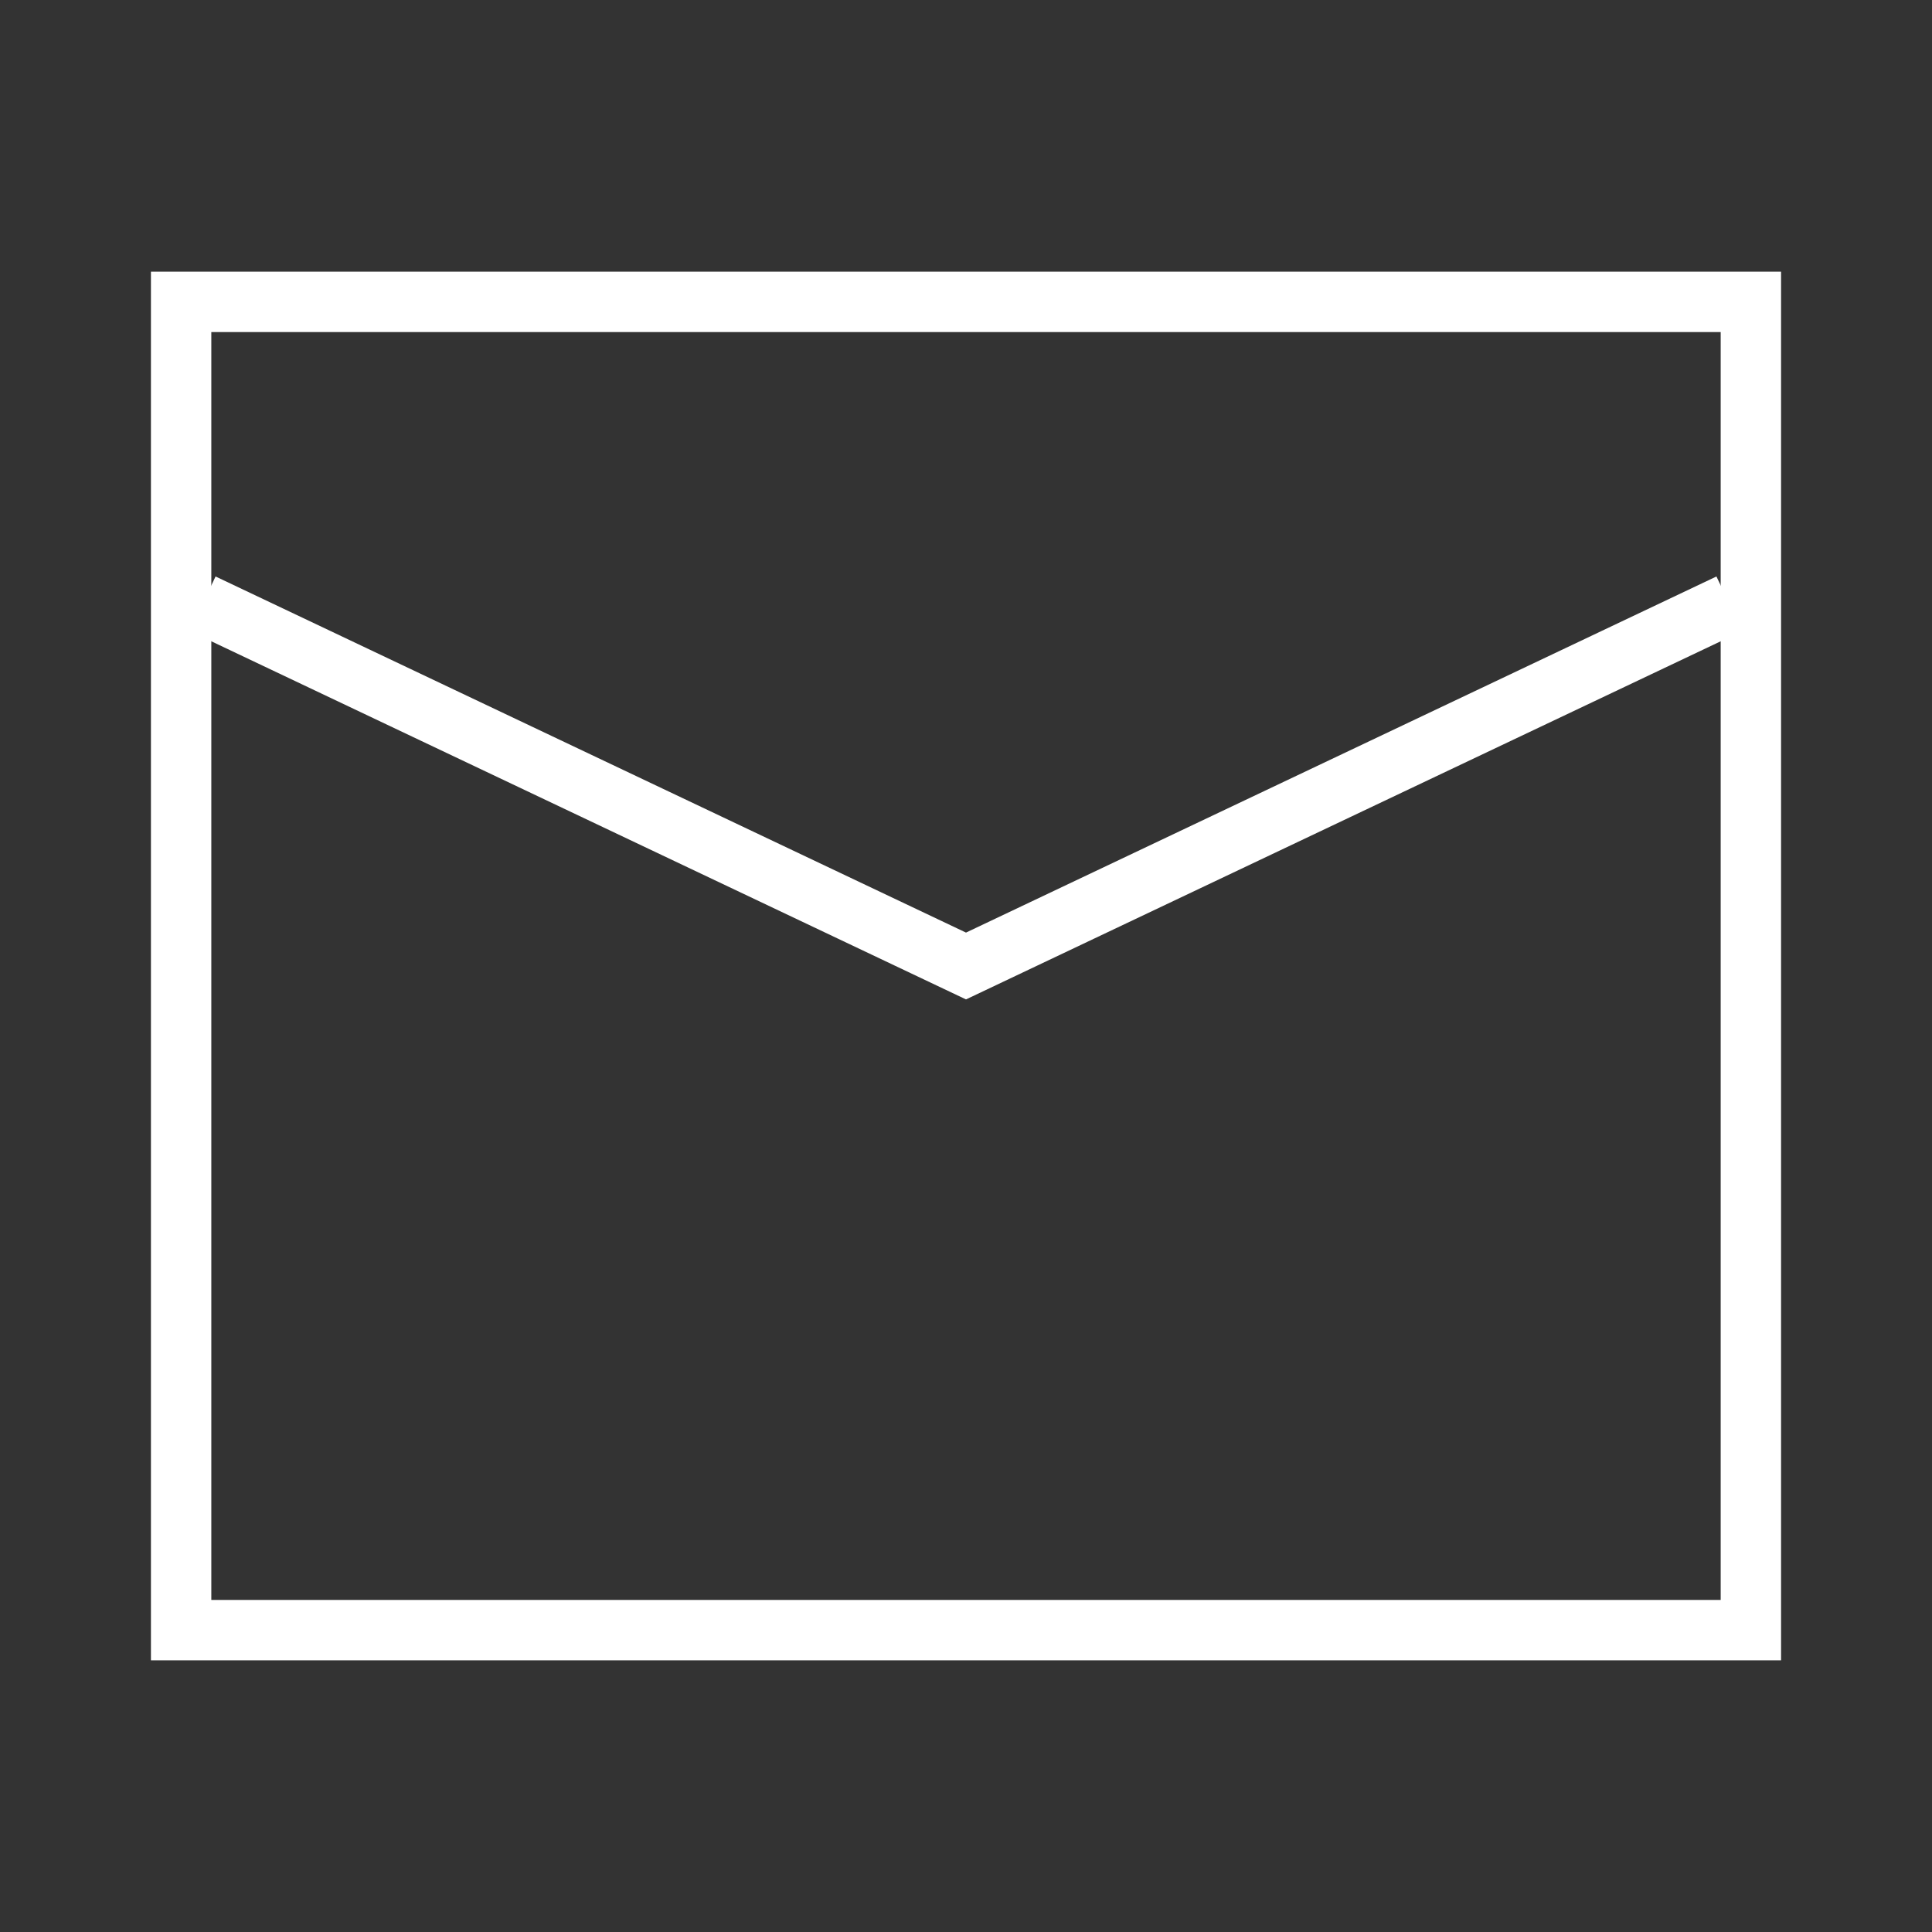 <svg xmlns="http://www.w3.org/2000/svg" width="32" height="32" viewBox="0 0 32 32">
	<rect x="0" y="0" width="32" height="32" fill="#333333" stroke="none"/>
	<polyline points="3.356 10 16 16 28.644 10" fill="none" stroke="#ffffff" stroke-miterlimit="10" stroke-width="1"></polyline>
	<rect x="3" y="5" width="26" height="22" fill="none" stroke="#ffffff" stroke-miterlimit="10" stroke-width="1"></rect>
</svg>
